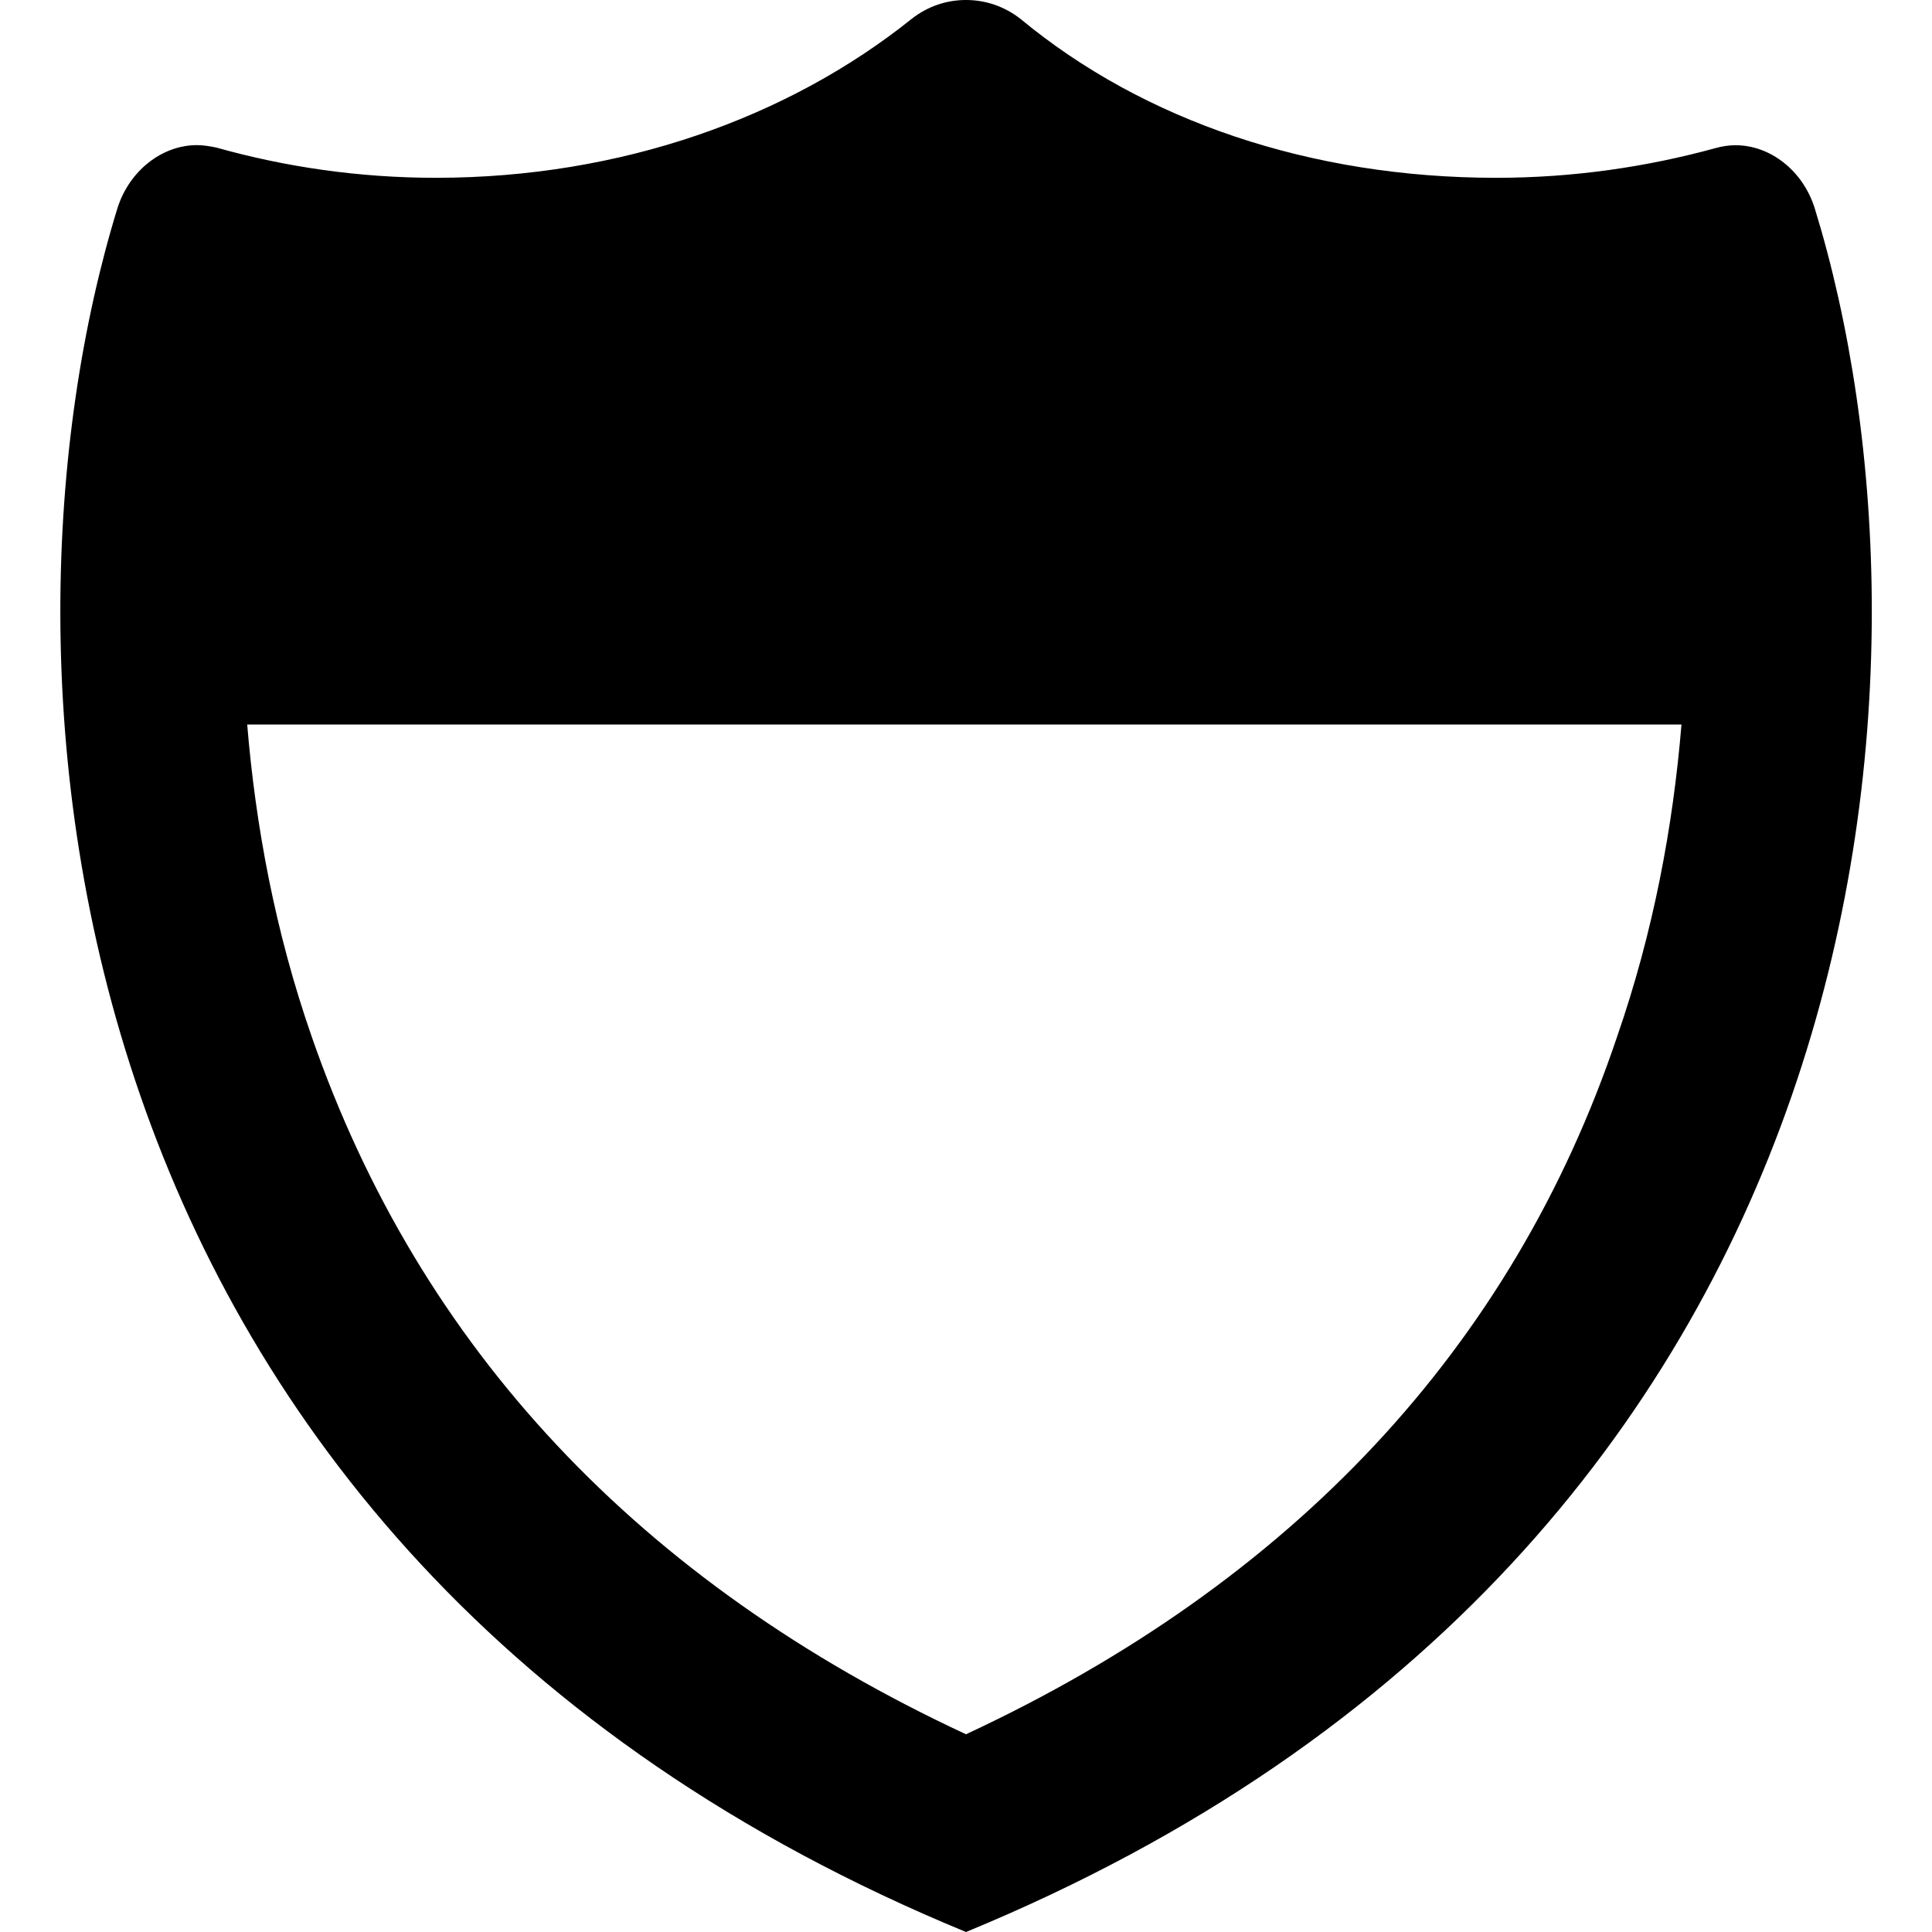 <svg xmlns="http://www.w3.org/2000/svg" viewBox="0 0 512 512"><!--! Font Awesome Pro 6.0.0-alpha3 by @fontawesome - https://fontawesome.com License - https://fontawesome.com/license (Commercial License) --><path d="M480.9 55.12c-3.125-9.875-11.71-16.63-20.96-16.63c-1.75 0-3.536 .256-5.286 .756c-18.25 5-37.75 7.875-58.12 7.875c-49.12 0-93.49-15.1-126.1-42.12C266.1 1.625 261.1 0 256 0S245.9 1.625 241.6 5C209 31.12 164.6 47.12 115.5 47.12c-20.37 0-39.87-2.875-58.12-8C55.64 38.75 53.93 38.46 52.18 38.46c-9.248 0-17.91 6.793-21.04 16.67C-5.852 175.1 9.406 410.4 256 512C502.6 410.4 517.9 175.1 480.9 55.12zM256 459.6c-86.51-40.27-144.8-102.4-173.4-184.9C72.91 246.9 67.73 218.8 65.51 192h380.1c-2.215 26.83-7.393 54.86-17.06 82.72C400.8 357.2 342.5 419.3 256 459.6z"/></svg>